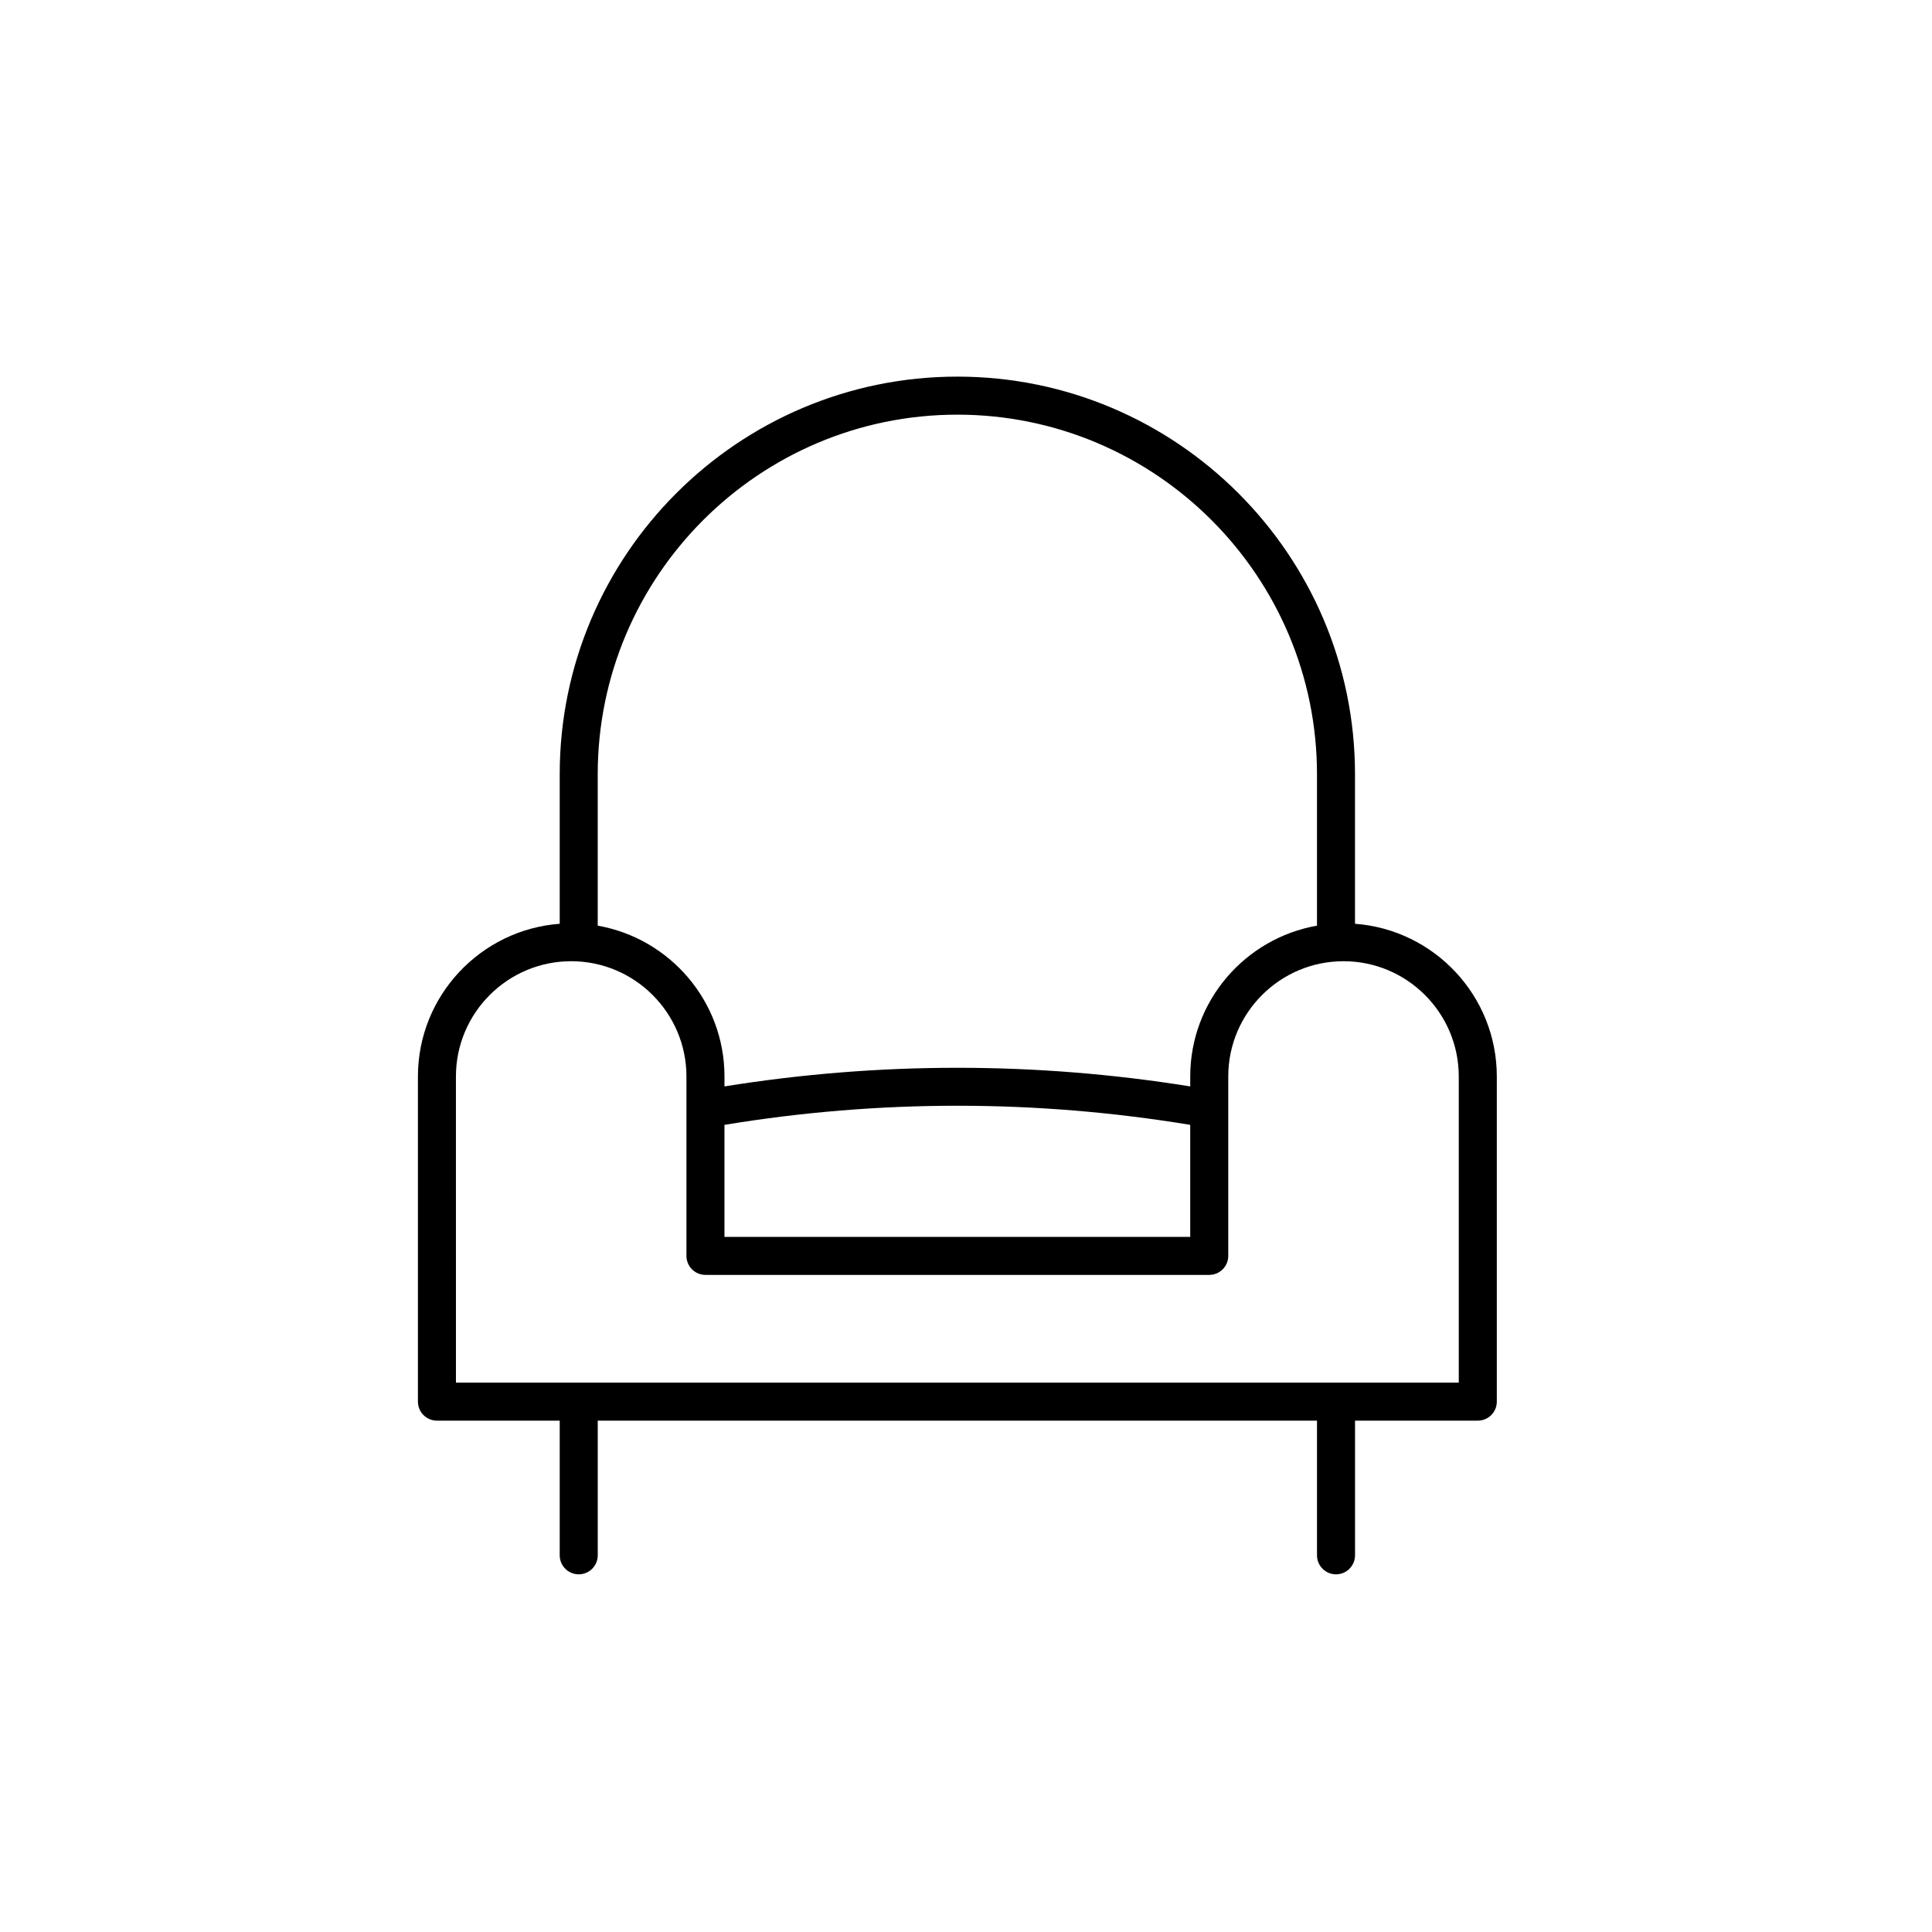<?xml version="1.0" encoding="UTF-8"?>
<!-- Uploaded to: SVG Repo, www.svgrepo.com, Generator: SVG Repo Mixer Tools -->
<svg fill="#000000" width="800px" height="800px" version="1.1" viewBox="144 144 512 512" xmlns="http://www.w3.org/2000/svg">
 <path d="m503.09 388.81v-39.621c0-58.105-47.277-105.38-105.38-105.38-58.105 0-105.38 47.273-105.38 105.38v39.621c-20.973 1.566-37.574 19.094-37.574 40.465v86.172c0 2.781 2.254 5.039 5.039 5.039h32.535v35.688c0 2.781 2.254 5.039 5.039 5.039 2.785 0 5.039-2.254 5.039-5.039v-35.688h190.61v35.688c0 2.781 2.254 5.039 5.039 5.039 2.785 0 5.039-2.254 5.039-5.039v-35.688h32.535c2.785 0 5.039-2.254 5.039-5.039v-86.172c0-21.371-16.598-38.898-37.574-40.465zm-105.38-134.92c52.551 0 95.305 42.754 95.305 95.305v40.117c-19.051 3.344-33.59 19.973-33.59 39.969v2.629c-40.992-6.578-82.441-6.578-123.43 0v-2.629c0-19.996-14.539-36.625-33.59-39.969v-40.117c0-52.555 42.758-95.305 95.309-95.305zm-61.719 188.21c40.977-6.754 82.457-6.754 123.43 0v29.688h-123.43zm194.6 68.309h-265.76l-0.004-81.133c0-16.84 13.703-30.543 30.543-30.543s30.543 13.703 30.543 30.543v47.547c0 2.781 2.254 5.039 5.039 5.039h133.51c2.785 0 5.039-2.254 5.039-5.039v-47.547c0-16.84 13.703-30.543 30.543-30.543s30.543 13.703 30.543 30.543z"/>
</svg>